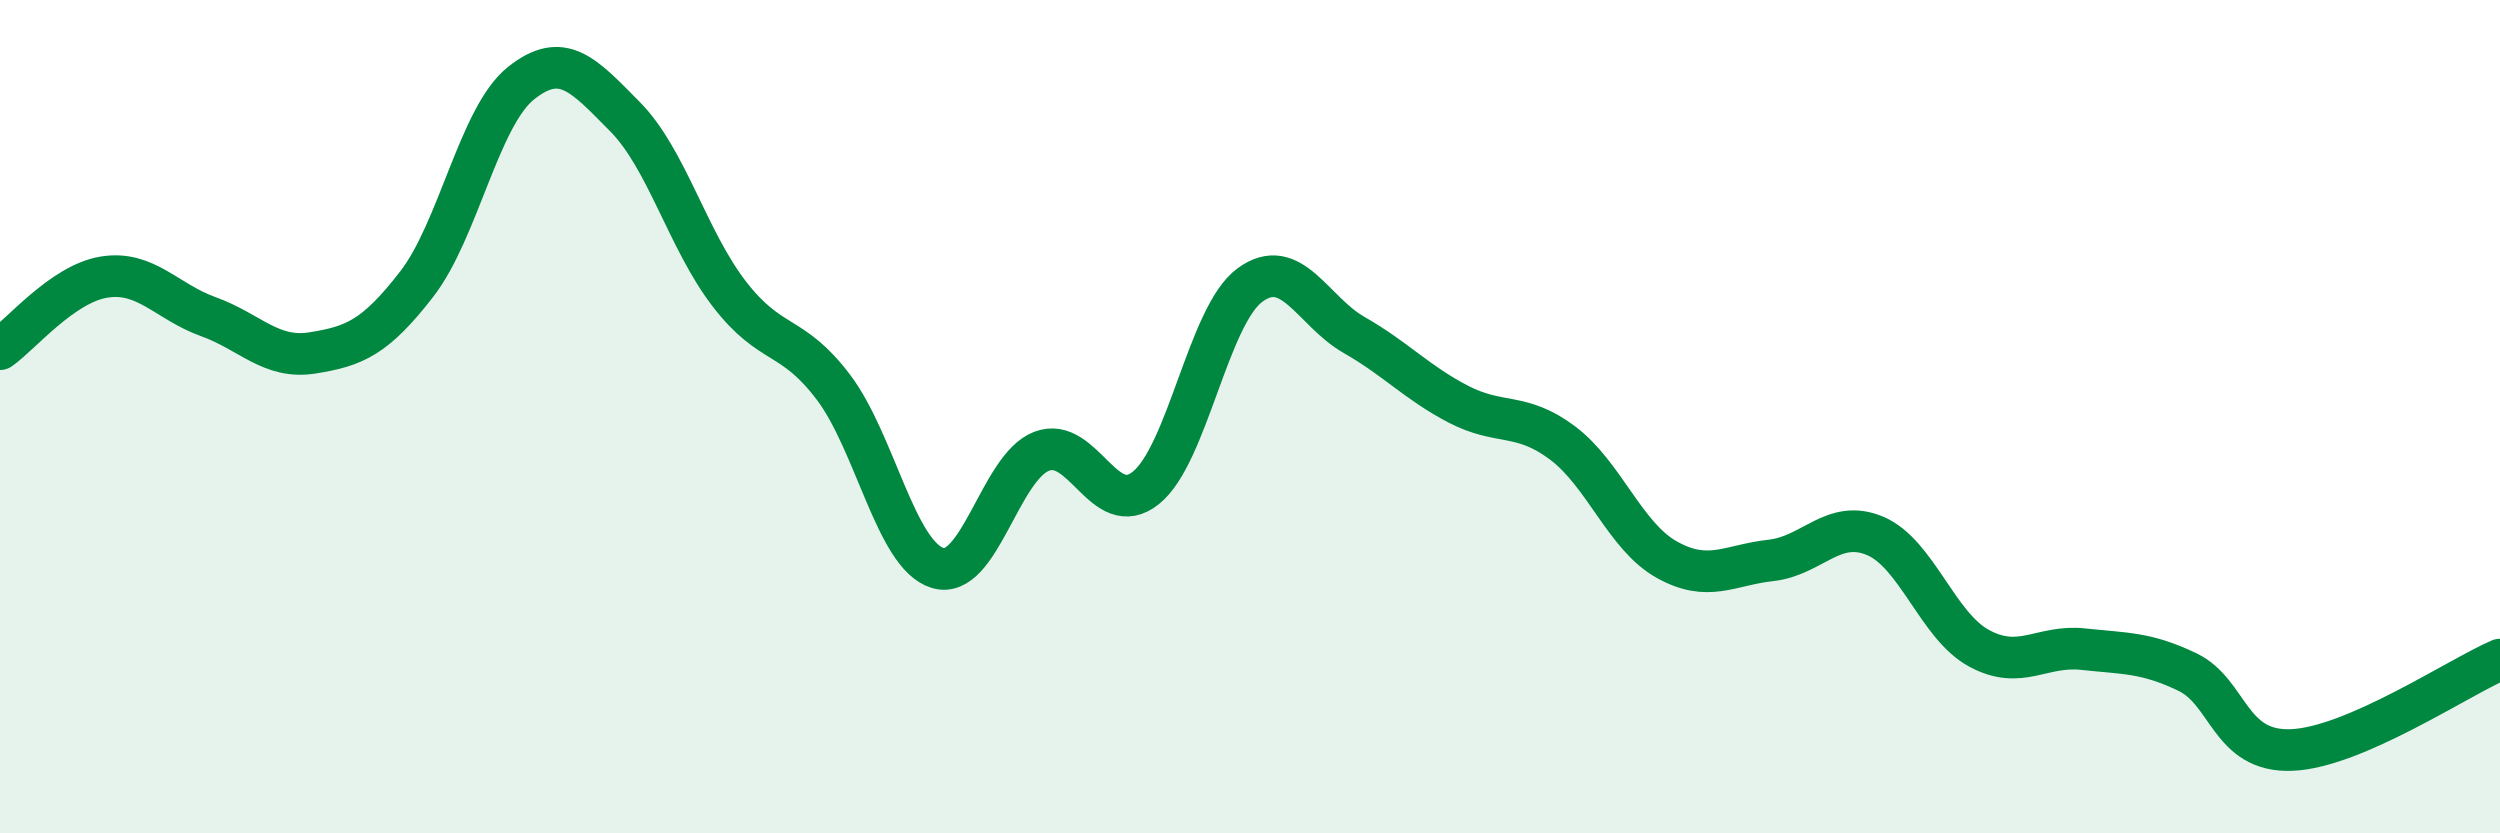 
    <svg width="60" height="20" viewBox="0 0 60 20" xmlns="http://www.w3.org/2000/svg">
      <path
        d="M 0,8.38 C 0.5,8.03 1.5,6.81 2.5,6.65 C 3.5,6.49 4,7.24 5,7.6 C 6,7.96 6.5,8.63 7.5,8.47 C 8.5,8.31 9,8.11 10,6.82 C 11,5.53 11.5,2.8 12.5,2 C 13.5,1.2 14,1.79 15,2.8 C 16,3.81 16.5,5.75 17.5,7.05 C 18.5,8.35 19,7.97 20,9.29 C 21,10.61 21.5,13.32 22.5,13.63 C 23.5,13.94 24,11.21 25,10.83 C 26,10.45 26.5,12.51 27.5,11.71 C 28.5,10.91 29,7.57 30,6.84 C 31,6.11 31.5,7.47 32.5,8.04 C 33.5,8.61 34,9.18 35,9.7 C 36,10.22 36.5,9.88 37.5,10.63 C 38.5,11.38 39,12.87 40,13.43 C 41,13.99 41.5,13.56 42.5,13.45 C 43.5,13.34 44,12.44 45,12.86 C 46,13.28 46.5,15.02 47.5,15.56 C 48.5,16.1 49,15.47 50,15.58 C 51,15.69 51.5,15.65 52.5,16.13 C 53.5,16.61 53.5,18.06 55,18 C 56.5,17.94 59,16.26 60,15.83L60 20L0 20Z"
        fill="#008740"
        opacity="0.1"
        stroke-linecap="round"
        stroke-linejoin="round"
      />
      <path
        d="M 0,8.38 C 0.5,8.03 1.5,6.81 2.5,6.65 C 3.5,6.49 4,7.24 5,7.6 C 6,7.96 6.5,8.63 7.5,8.47 C 8.5,8.31 9,8.11 10,6.82 C 11,5.53 11.5,2.8 12.5,2 C 13.5,1.2 14,1.79 15,2.8 C 16,3.81 16.5,5.75 17.5,7.05 C 18.5,8.35 19,7.97 20,9.29 C 21,10.61 21.5,13.32 22.5,13.63 C 23.5,13.94 24,11.21 25,10.83 C 26,10.45 26.5,12.51 27.5,11.71 C 28.5,10.91 29,7.57 30,6.84 C 31,6.11 31.5,7.47 32.5,8.04 C 33.5,8.61 34,9.18 35,9.7 C 36,10.22 36.5,9.88 37.5,10.63 C 38.5,11.38 39,12.87 40,13.43 C 41,13.99 41.5,13.56 42.5,13.45 C 43.5,13.34 44,12.44 45,12.86 C 46,13.28 46.5,15.02 47.5,15.56 C 48.5,16.1 49,15.47 50,15.58 C 51,15.69 51.5,15.65 52.5,16.13 C 53.5,16.61 53.5,18.06 55,18 C 56.5,17.94 59,16.26 60,15.83"
        stroke="#008740"
        stroke-width="1"
        fill="none"
        stroke-linecap="round"
        stroke-linejoin="round"
      />
    </svg>
  